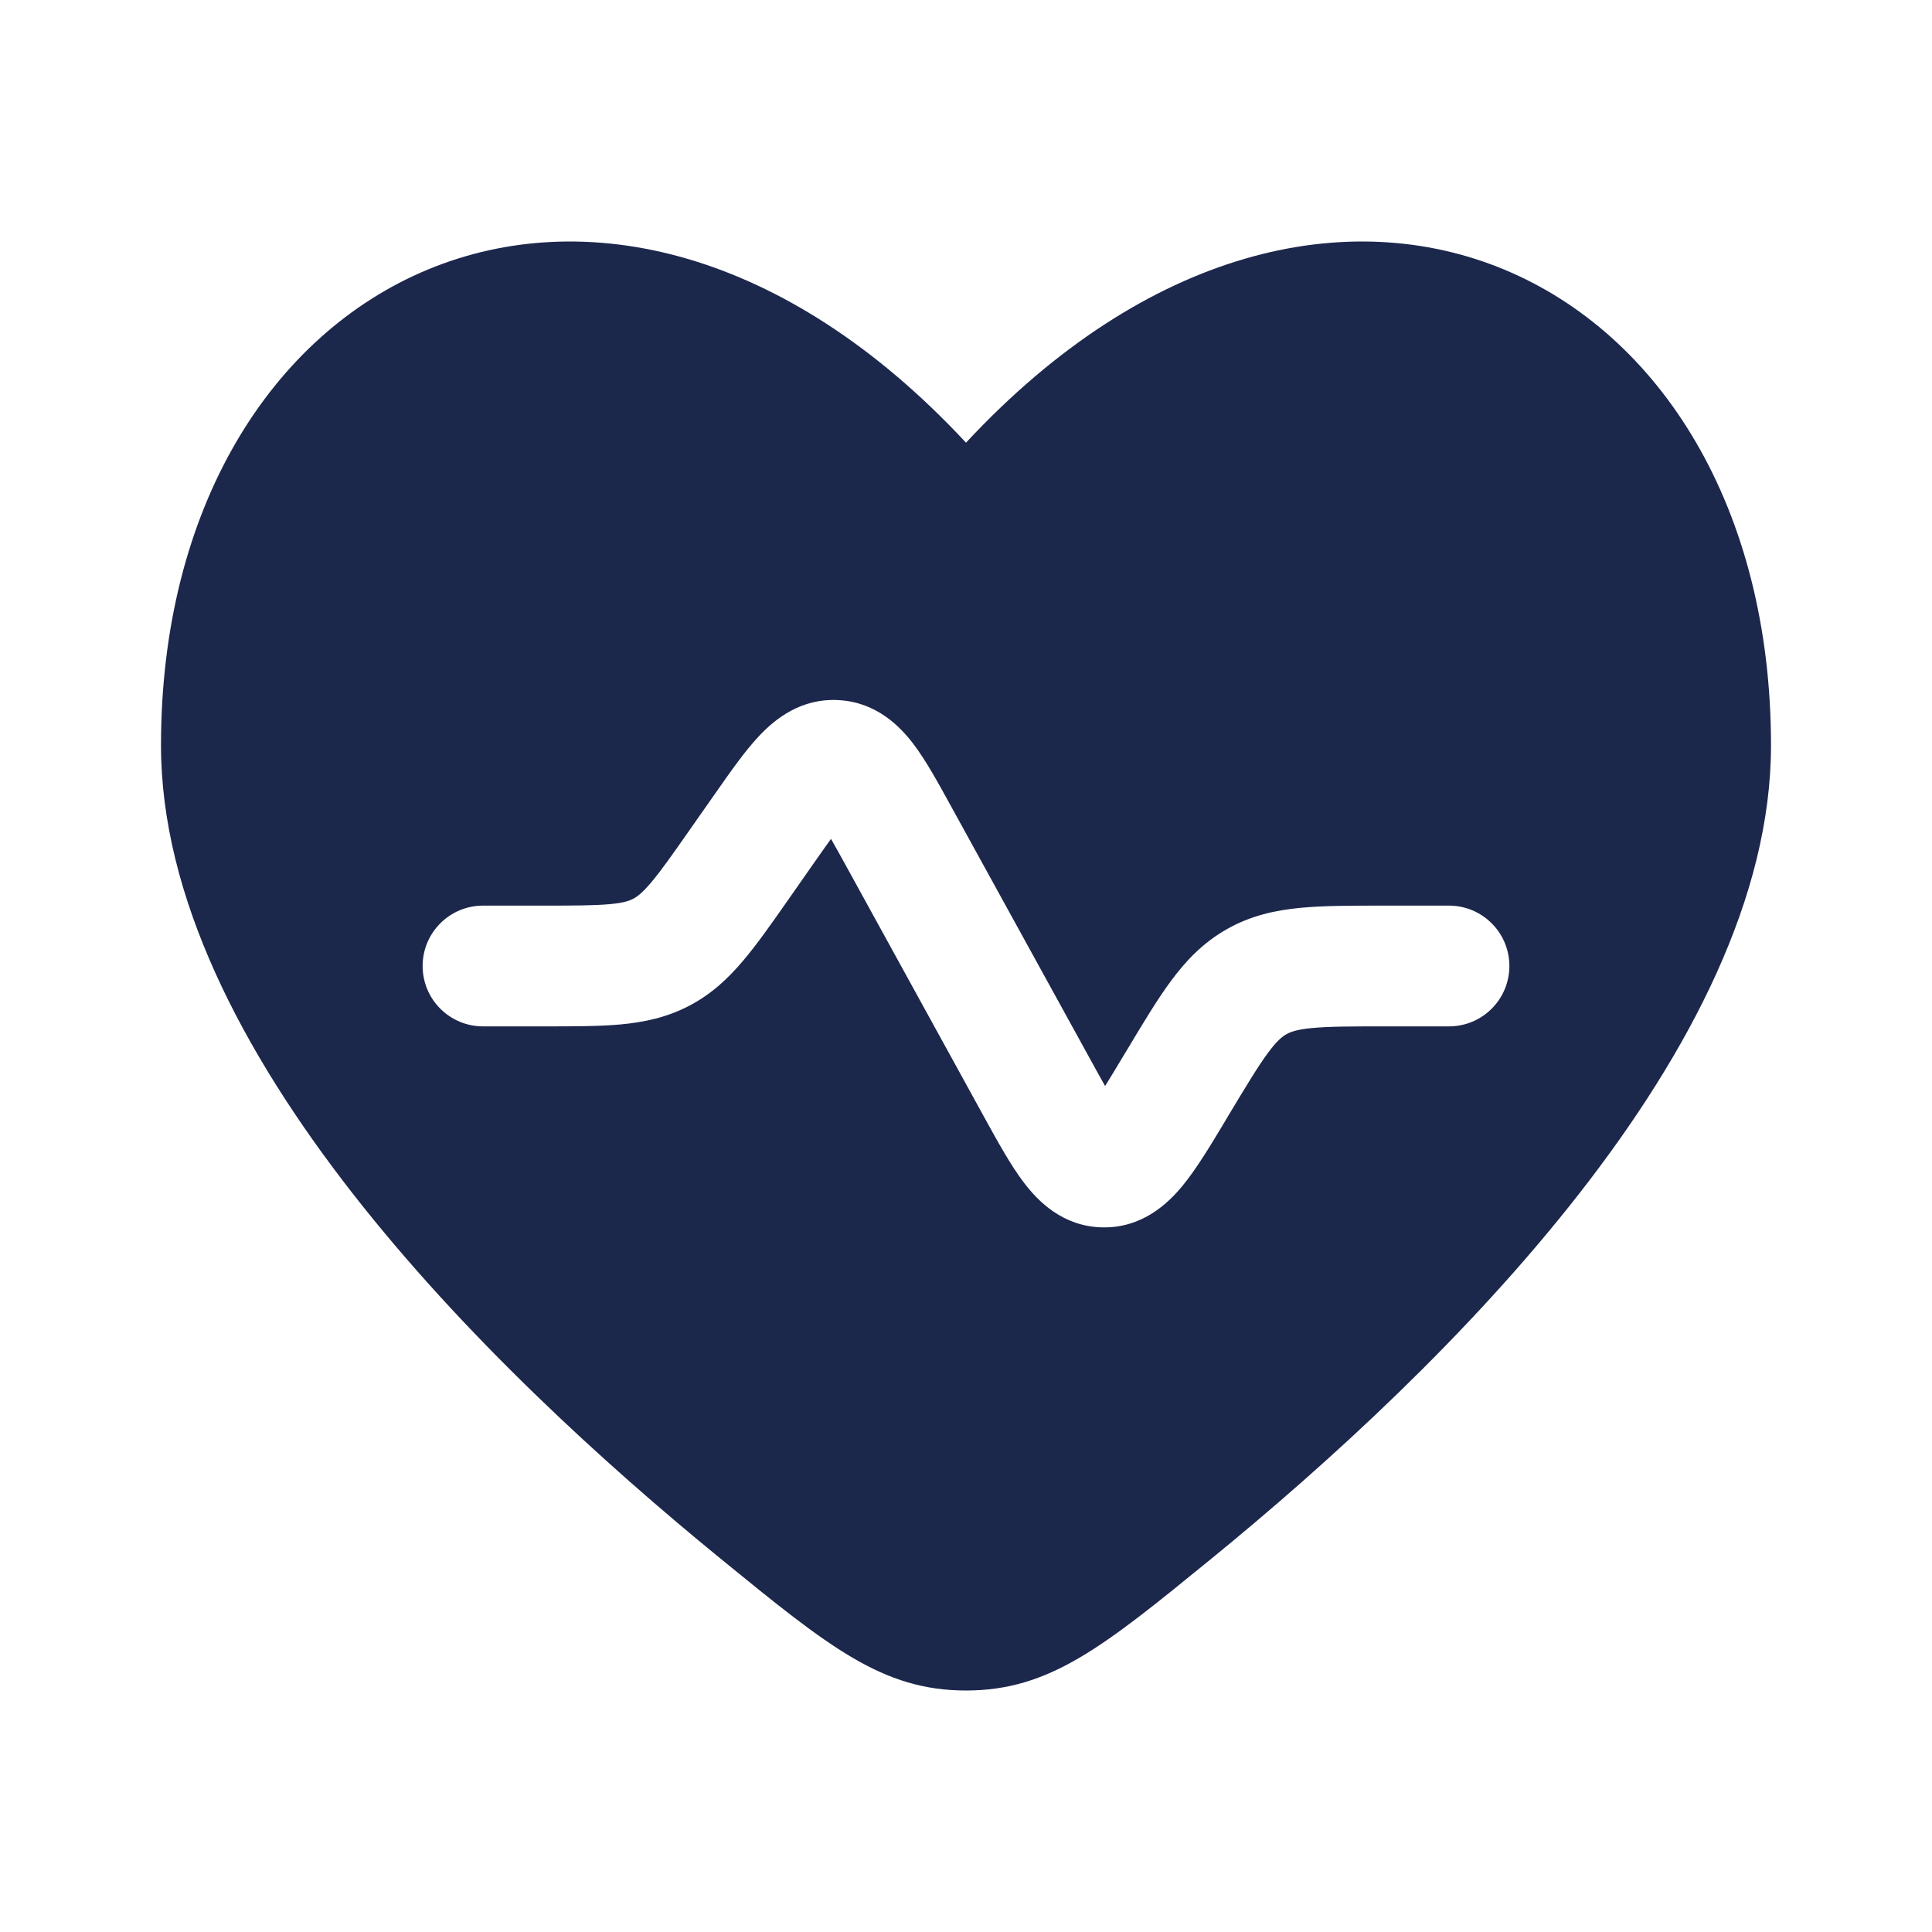 <?xml version="1.0" encoding="utf-8"?>
<svg width="800px" height="800px" viewBox="0 0 24 24" fill="none" xmlns="http://www.w3.org/2000/svg">
<path fill-rule="evenodd" clip-rule="evenodd" d="M8.962 19.371C6.019 16.971 2 13.008 2 9.26C2 3.349 7.5 0.663 12 5.499C16.5 0.663 22 3.349 22 9.26C22 13.008 17.981 16.971 15.038 19.371C13.706 20.457 13.04 21 12 21C10.96 21 10.294 20.457 8.962 19.371ZM10.093 10.746C10.183 10.618 10.257 10.512 10.323 10.421C10.379 10.519 10.442 10.632 10.517 10.769L12.227 13.879C12.393 14.181 12.556 14.477 12.72 14.692C12.895 14.922 13.202 15.237 13.695 15.247C14.188 15.256 14.508 14.952 14.691 14.729C14.863 14.52 15.037 14.23 15.214 13.935L15.269 13.842C15.49 13.475 15.629 13.244 15.752 13.078C15.865 12.925 15.931 12.875 15.98 12.848C16.029 12.82 16.105 12.789 16.295 12.771C16.501 12.751 16.769 12.75 17.199 12.75H18C18.414 12.75 18.75 12.414 18.75 12C18.75 11.586 18.414 11.25 18 11.25L17.166 11.25C16.779 11.25 16.437 11.25 16.15 11.278C15.838 11.308 15.536 11.375 15.241 11.542C14.946 11.709 14.732 11.934 14.546 12.186C14.375 12.417 14.199 12.711 14 13.043L13.952 13.122C13.865 13.267 13.793 13.387 13.728 13.491C13.668 13.385 13.6 13.262 13.519 13.114L11.809 10.006C11.655 9.726 11.502 9.446 11.346 9.241C11.176 9.018 10.884 8.722 10.416 8.697C9.949 8.671 9.627 8.934 9.434 9.138C9.257 9.325 9.074 9.586 8.891 9.848L8.581 10.29C8.354 10.615 8.212 10.817 8.088 10.963C7.975 11.097 7.912 11.141 7.865 11.165C7.819 11.19 7.747 11.216 7.572 11.232C7.381 11.249 7.134 11.25 6.738 11.25H6C5.586 11.25 5.25 11.586 5.25 12C5.25 12.414 5.586 12.75 6 12.75L6.768 12.75C7.125 12.75 7.442 12.75 7.708 12.726C7.997 12.699 8.279 12.641 8.558 12.496C8.837 12.351 9.047 12.153 9.234 11.931C9.407 11.727 9.588 11.468 9.793 11.175L10.093 10.746Z" fill="#1C274C"/>
</svg>